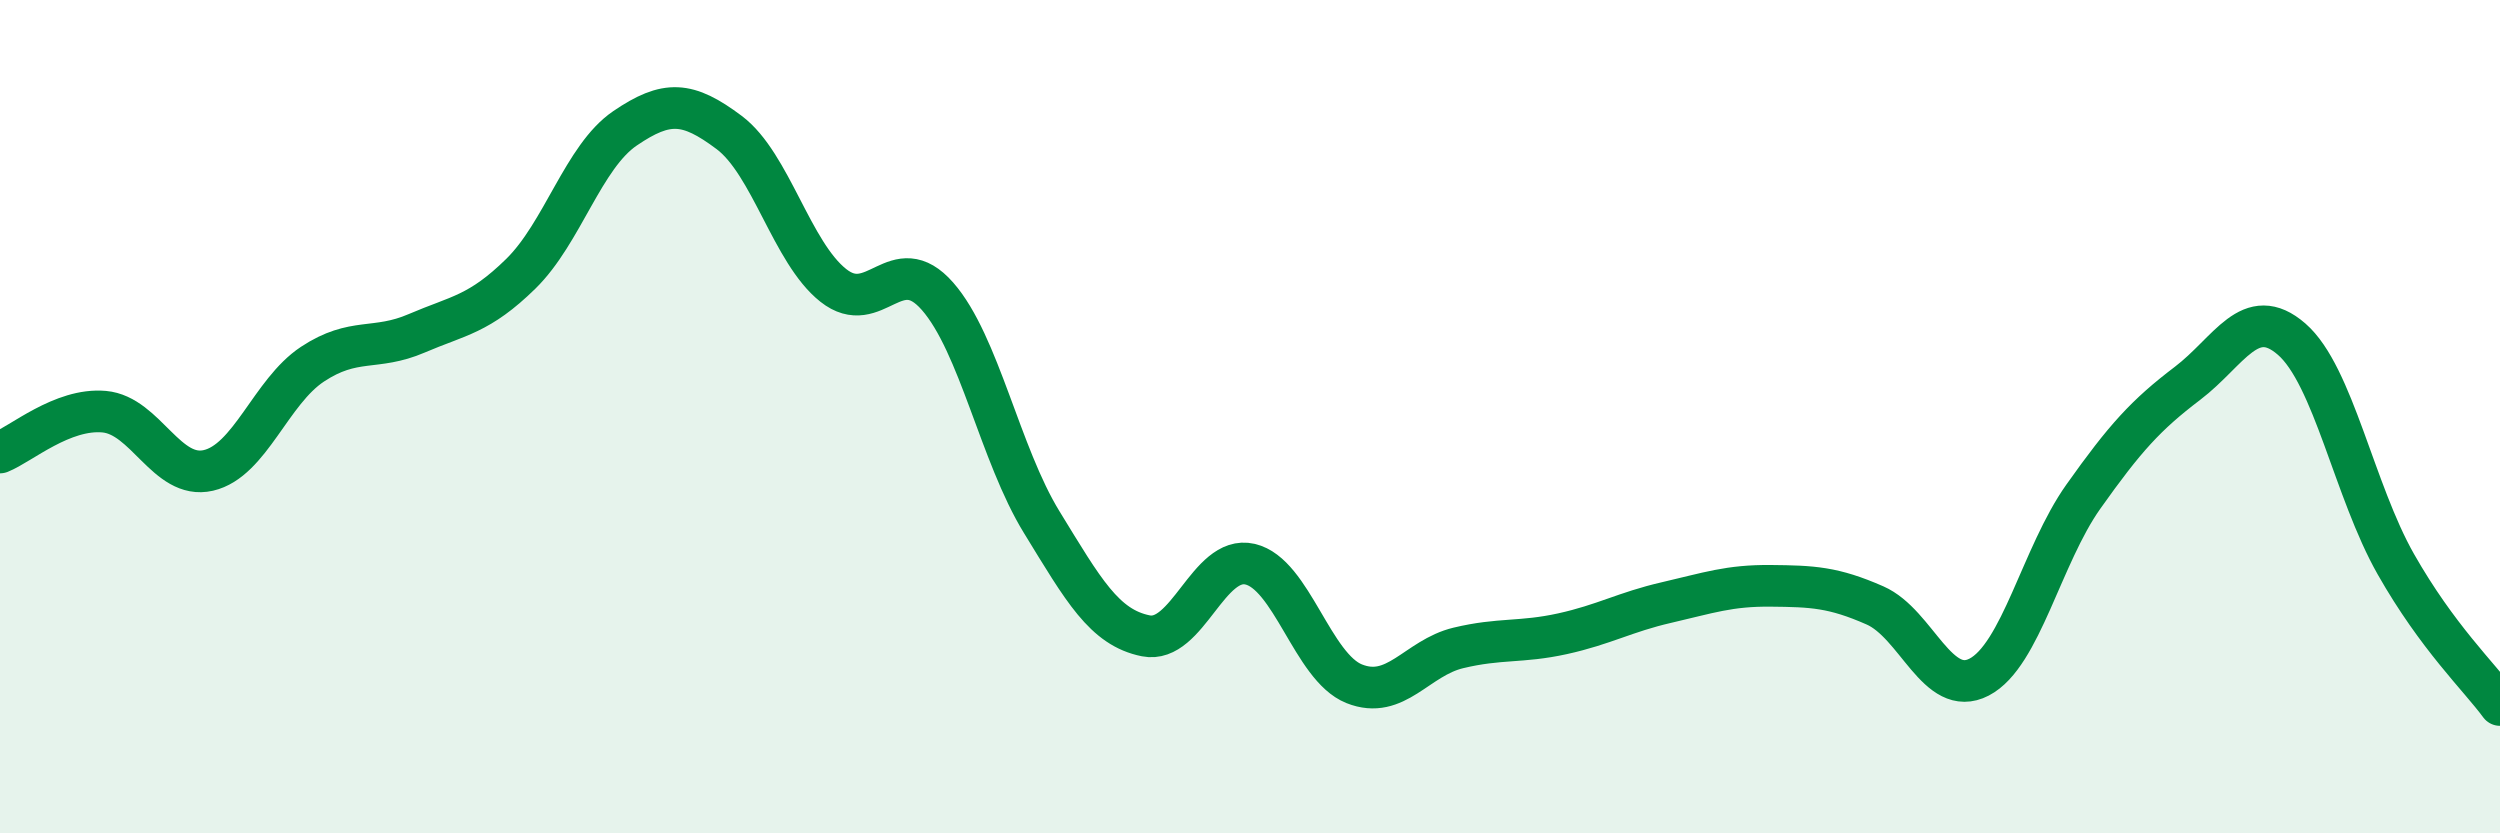 
    <svg width="60" height="20" viewBox="0 0 60 20" xmlns="http://www.w3.org/2000/svg">
      <path
        d="M 0,10.86 C 0.5,10.66 1.5,9.79 2.5,9.88 C 3.5,9.97 4,11.52 5,11.29 C 6,11.06 6.5,9.4 7.5,8.74 C 8.5,8.08 9,8.43 10,8 C 11,7.57 11.5,7.55 12.5,6.57 C 13.5,5.59 14,3.76 15,3.08 C 16,2.4 16.5,2.43 17.5,3.18 C 18.5,3.93 19,6.06 20,6.85 C 21,7.64 21.5,5.97 22.5,7.11 C 23.5,8.25 24,10.9 25,12.53 C 26,14.16 26.5,15.06 27.5,15.26 C 28.5,15.46 29,13.31 30,13.54 C 31,13.77 31.5,16.01 32.5,16.41 C 33.5,16.81 34,15.79 35,15.55 C 36,15.31 36.5,15.43 37.5,15.21 C 38.5,14.99 39,14.69 40,14.46 C 41,14.23 41.5,14.05 42.5,14.06 C 43.5,14.07 44,14.09 45,14.53 C 46,14.97 46.5,16.77 47.5,16.25 C 48.5,15.73 49,13.33 50,11.92 C 51,10.51 51.5,9.96 52.5,9.2 C 53.5,8.44 54,7.27 55,8.14 C 56,9.01 56.5,11.78 57.5,13.54 C 58.5,15.3 59.5,16.24 60,16.92L60 20L0 20Z"
        fill="#008740"
        opacity="0.1"
        stroke-linecap="round"
        stroke-linejoin="round"
      />
      <path
        d="M 0,10.86 C 0.5,10.66 1.5,9.79 2.5,9.88 C 3.5,9.97 4,11.52 5,11.29 C 6,11.06 6.5,9.4 7.5,8.74 C 8.5,8.08 9,8.43 10,8 C 11,7.57 11.5,7.55 12.5,6.57 C 13.5,5.59 14,3.76 15,3.08 C 16,2.4 16.5,2.43 17.5,3.18 C 18.5,3.93 19,6.06 20,6.85 C 21,7.64 21.5,5.97 22.5,7.11 C 23.5,8.25 24,10.9 25,12.53 C 26,14.16 26.5,15.06 27.5,15.26 C 28.5,15.46 29,13.31 30,13.54 C 31,13.77 31.5,16.01 32.5,16.41 C 33.5,16.81 34,15.79 35,15.55 C 36,15.31 36.5,15.43 37.5,15.21 C 38.5,14.99 39,14.69 40,14.46 C 41,14.23 41.5,14.05 42.5,14.06 C 43.5,14.07 44,14.09 45,14.53 C 46,14.97 46.5,16.77 47.5,16.25 C 48.5,15.73 49,13.33 50,11.92 C 51,10.51 51.5,9.96 52.5,9.2 C 53.5,8.44 54,7.27 55,8.14 C 56,9.01 56.5,11.78 57.5,13.54 C 58.5,15.3 59.5,16.24 60,16.92"
        stroke="#008740"
        stroke-width="1"
        fill="none"
        stroke-linecap="round"
        stroke-linejoin="round"
      />
    </svg>
  